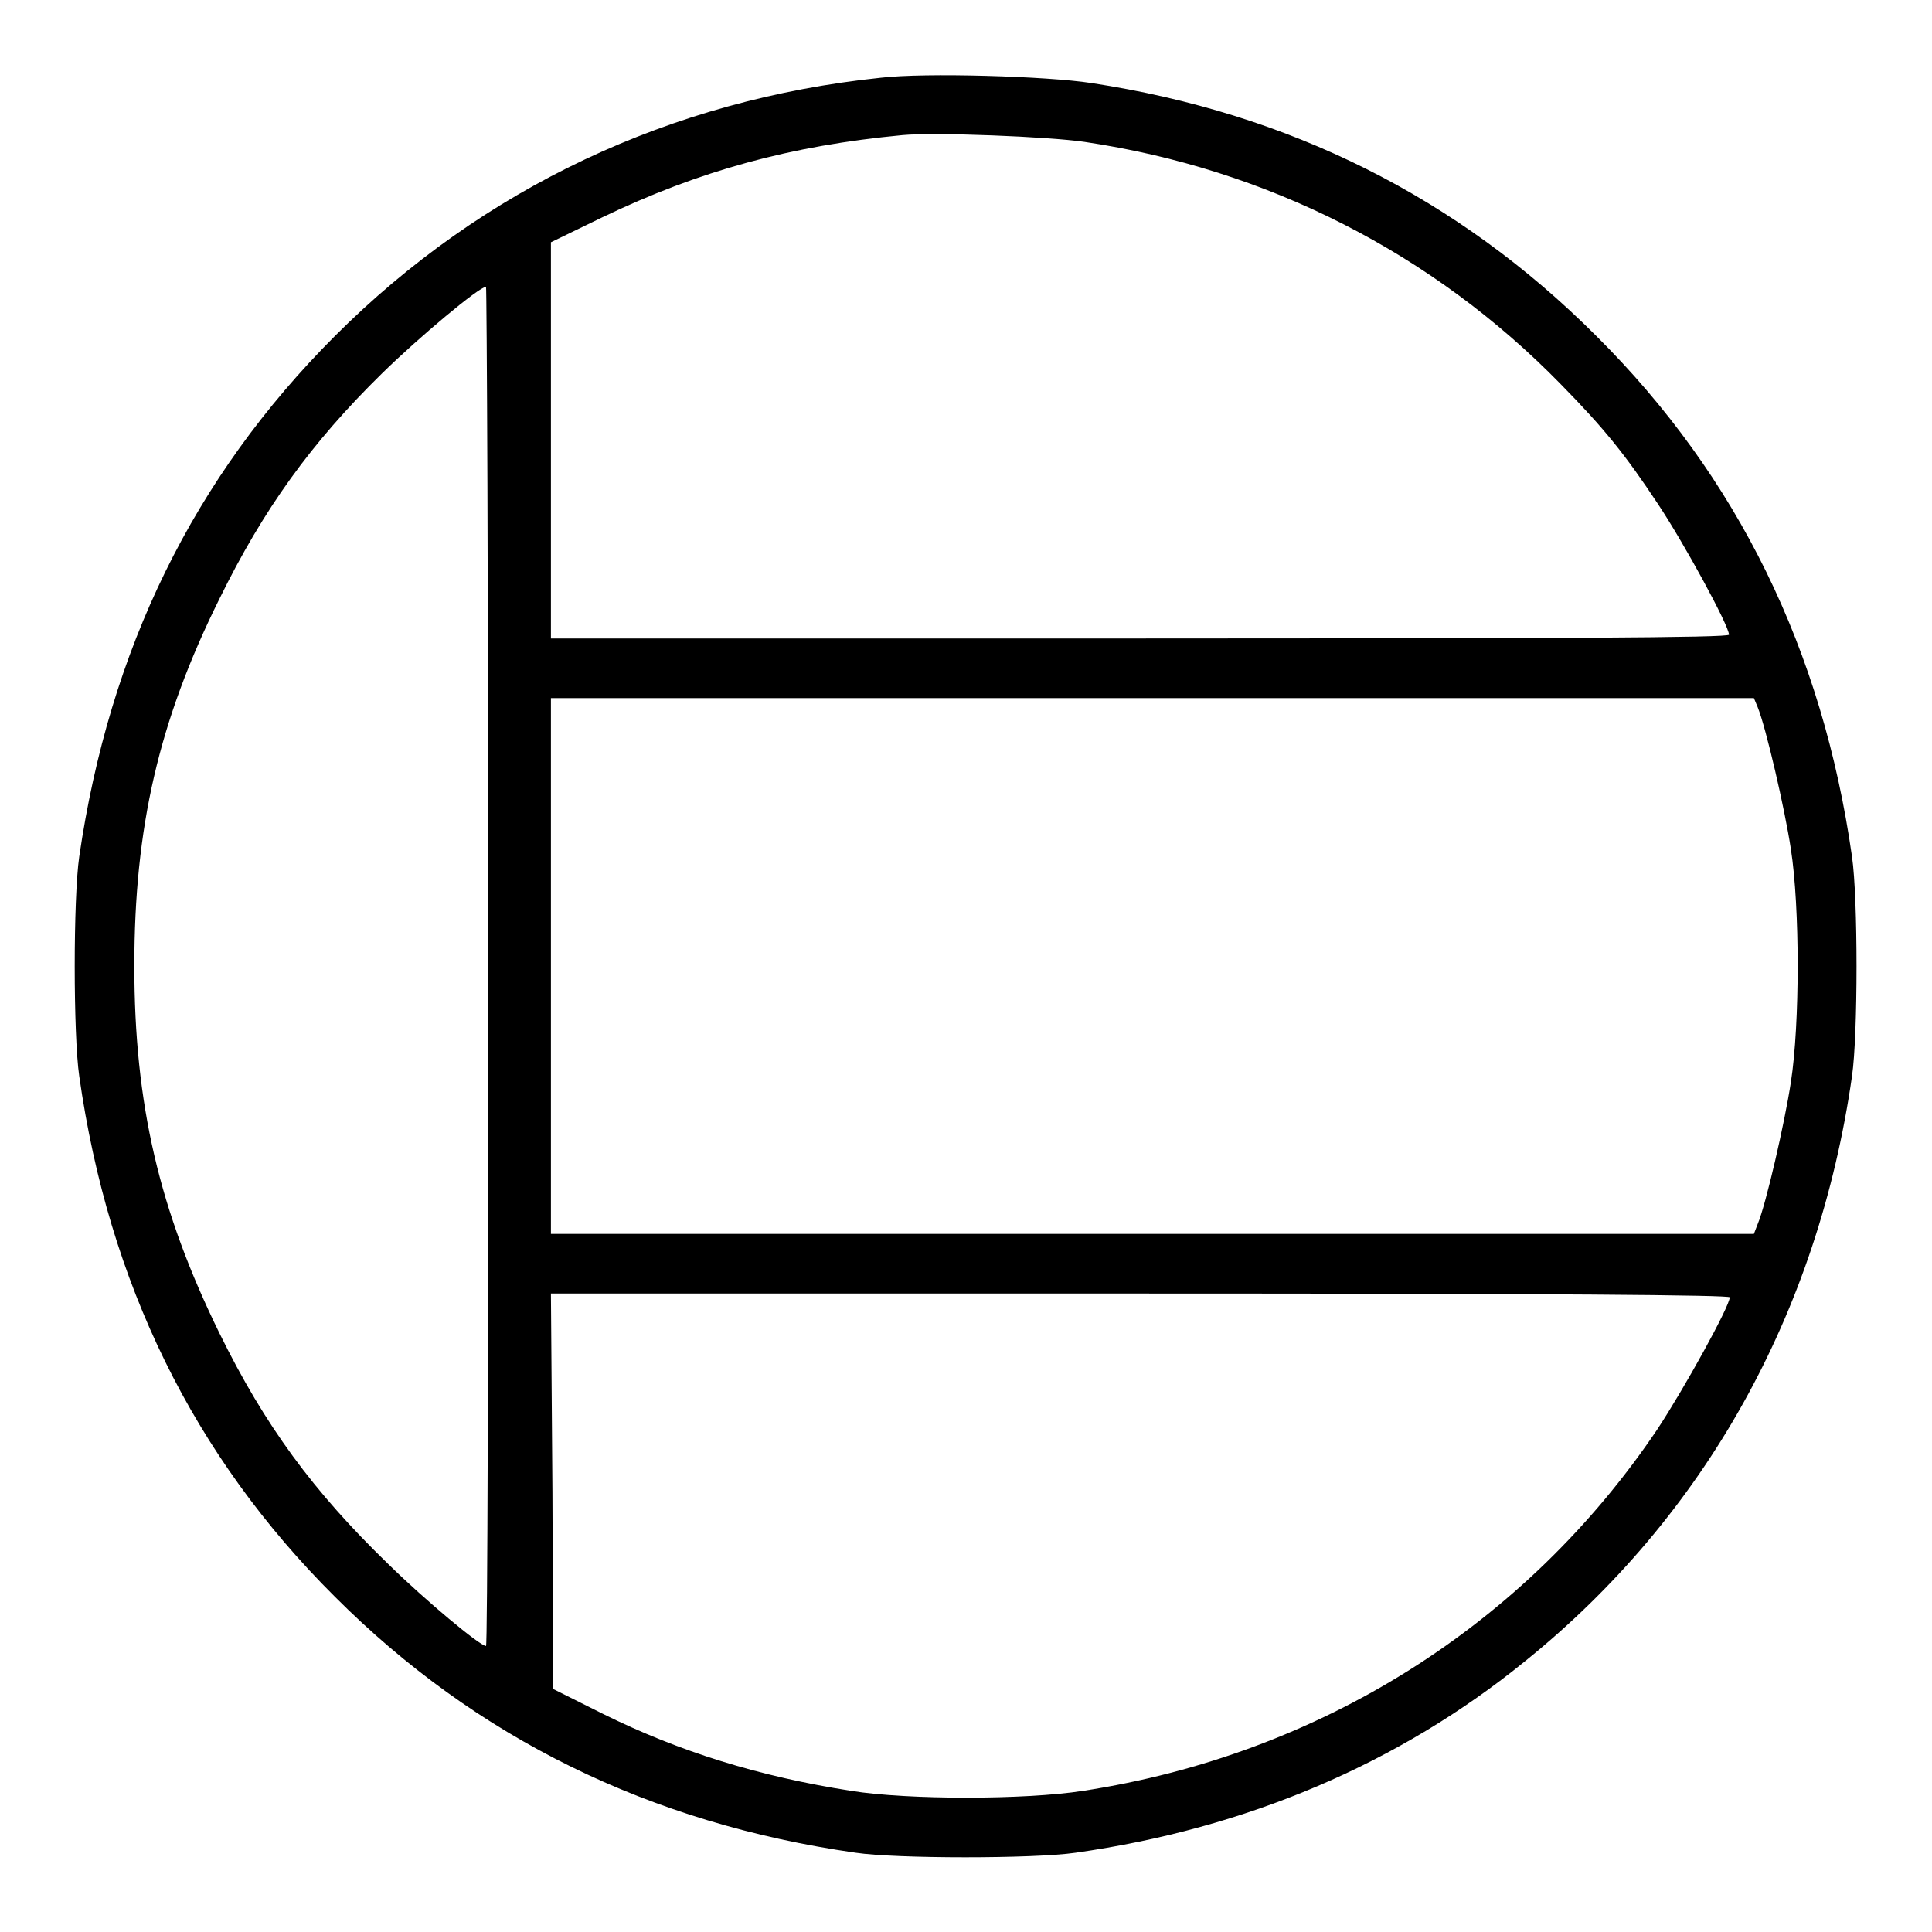 <?xml version="1.0" encoding="utf-8"?>
<!-- Svg Vector Icons : http://www.onlinewebfonts.com/icon -->
<!DOCTYPE svg PUBLIC "-//W3C//DTD SVG 1.1//EN" "http://www.w3.org/Graphics/SVG/1.1/DTD/svg11.dtd">
<svg version="1.1" xmlns="http://www.w3.org/2000/svg" xmlns:xlink="http://www.w3.org/1999/xlink" x="0px" y="0px" viewBox="0 0 256 256" enable-background="new 0 0 256 256" xml:space="preserve">
<g><g><g><path fill="#000000" d="M116.7,10.3C88.9,13.2,64,24.9,44.4,44.5c-18.8,18.8-29.9,41.6-33.9,69c-0.8,5.5-0.8,23.6,0,29.1c3.9,27.4,15.1,50.3,33.9,69c18.7,18.7,41.7,30,69,33.9c5.4,0.8,23.6,0.8,29.1,0c22.6-3.2,42.9-11.8,59.6-25.4c23.8-19.2,38.8-46.1,43.3-77.5c0.8-5.5,0.8-23.6,0-29.1c-3.9-27.3-15.1-50.3-33.9-69c-18.3-18.3-40.6-29.5-66.9-33.5C138.8,10.1,122.6,9.6,116.7,10.3z M143.7,18.8c24.3,3.6,46.2,14.8,63.1,32.1c5.8,5.9,8.6,9.4,12.9,15.9c3.4,5.1,9.4,16.1,9.4,17.3c0,0.4-22.7,0.5-78.1,0.5H73V58.4V32.1l6.8-3.3c12.9-6.2,25-9.5,39.8-10.9C123.8,17.5,139,18.1,143.7,18.8z M64.7,128c0,49.5-0.1,90.1-0.3,90.1c-0.8,0-8-6-13-10.9c-9.9-9.6-16.3-18.3-22.3-30.5c-8-16.3-11.3-30.4-11.3-48.7c0-18.3,3.2-32.4,11.3-48.7c5.8-11.8,12.1-20.6,21.6-29.9C55.5,44.7,63.5,38,64.4,38C64.5,38,64.7,78.5,64.7,128z M232.9,93.7c1.1,2.7,3.6,13.5,4.4,18.8c1.2,7.7,1.2,23.2,0,30.9c-0.8,5.3-3.3,16.2-4.4,18.8l-0.5,1.3h-79.7H73V128V92.5h79.7h79.7L232.9,93.7z M229.2,171.9c0,1.2-6.1,12.2-9.6,17.5c-17.5,26-44.8,43.1-76.1,47.9c-7.7,1.2-23.3,1.2-30.7,0c-12.2-1.9-22.8-5.2-32.9-10.2l-6.6-3.3l-0.1-26.2L73,171.4h78.1C206.5,171.4,229.2,171.6,229.2,171.9z"/></g></g></g>
</svg>